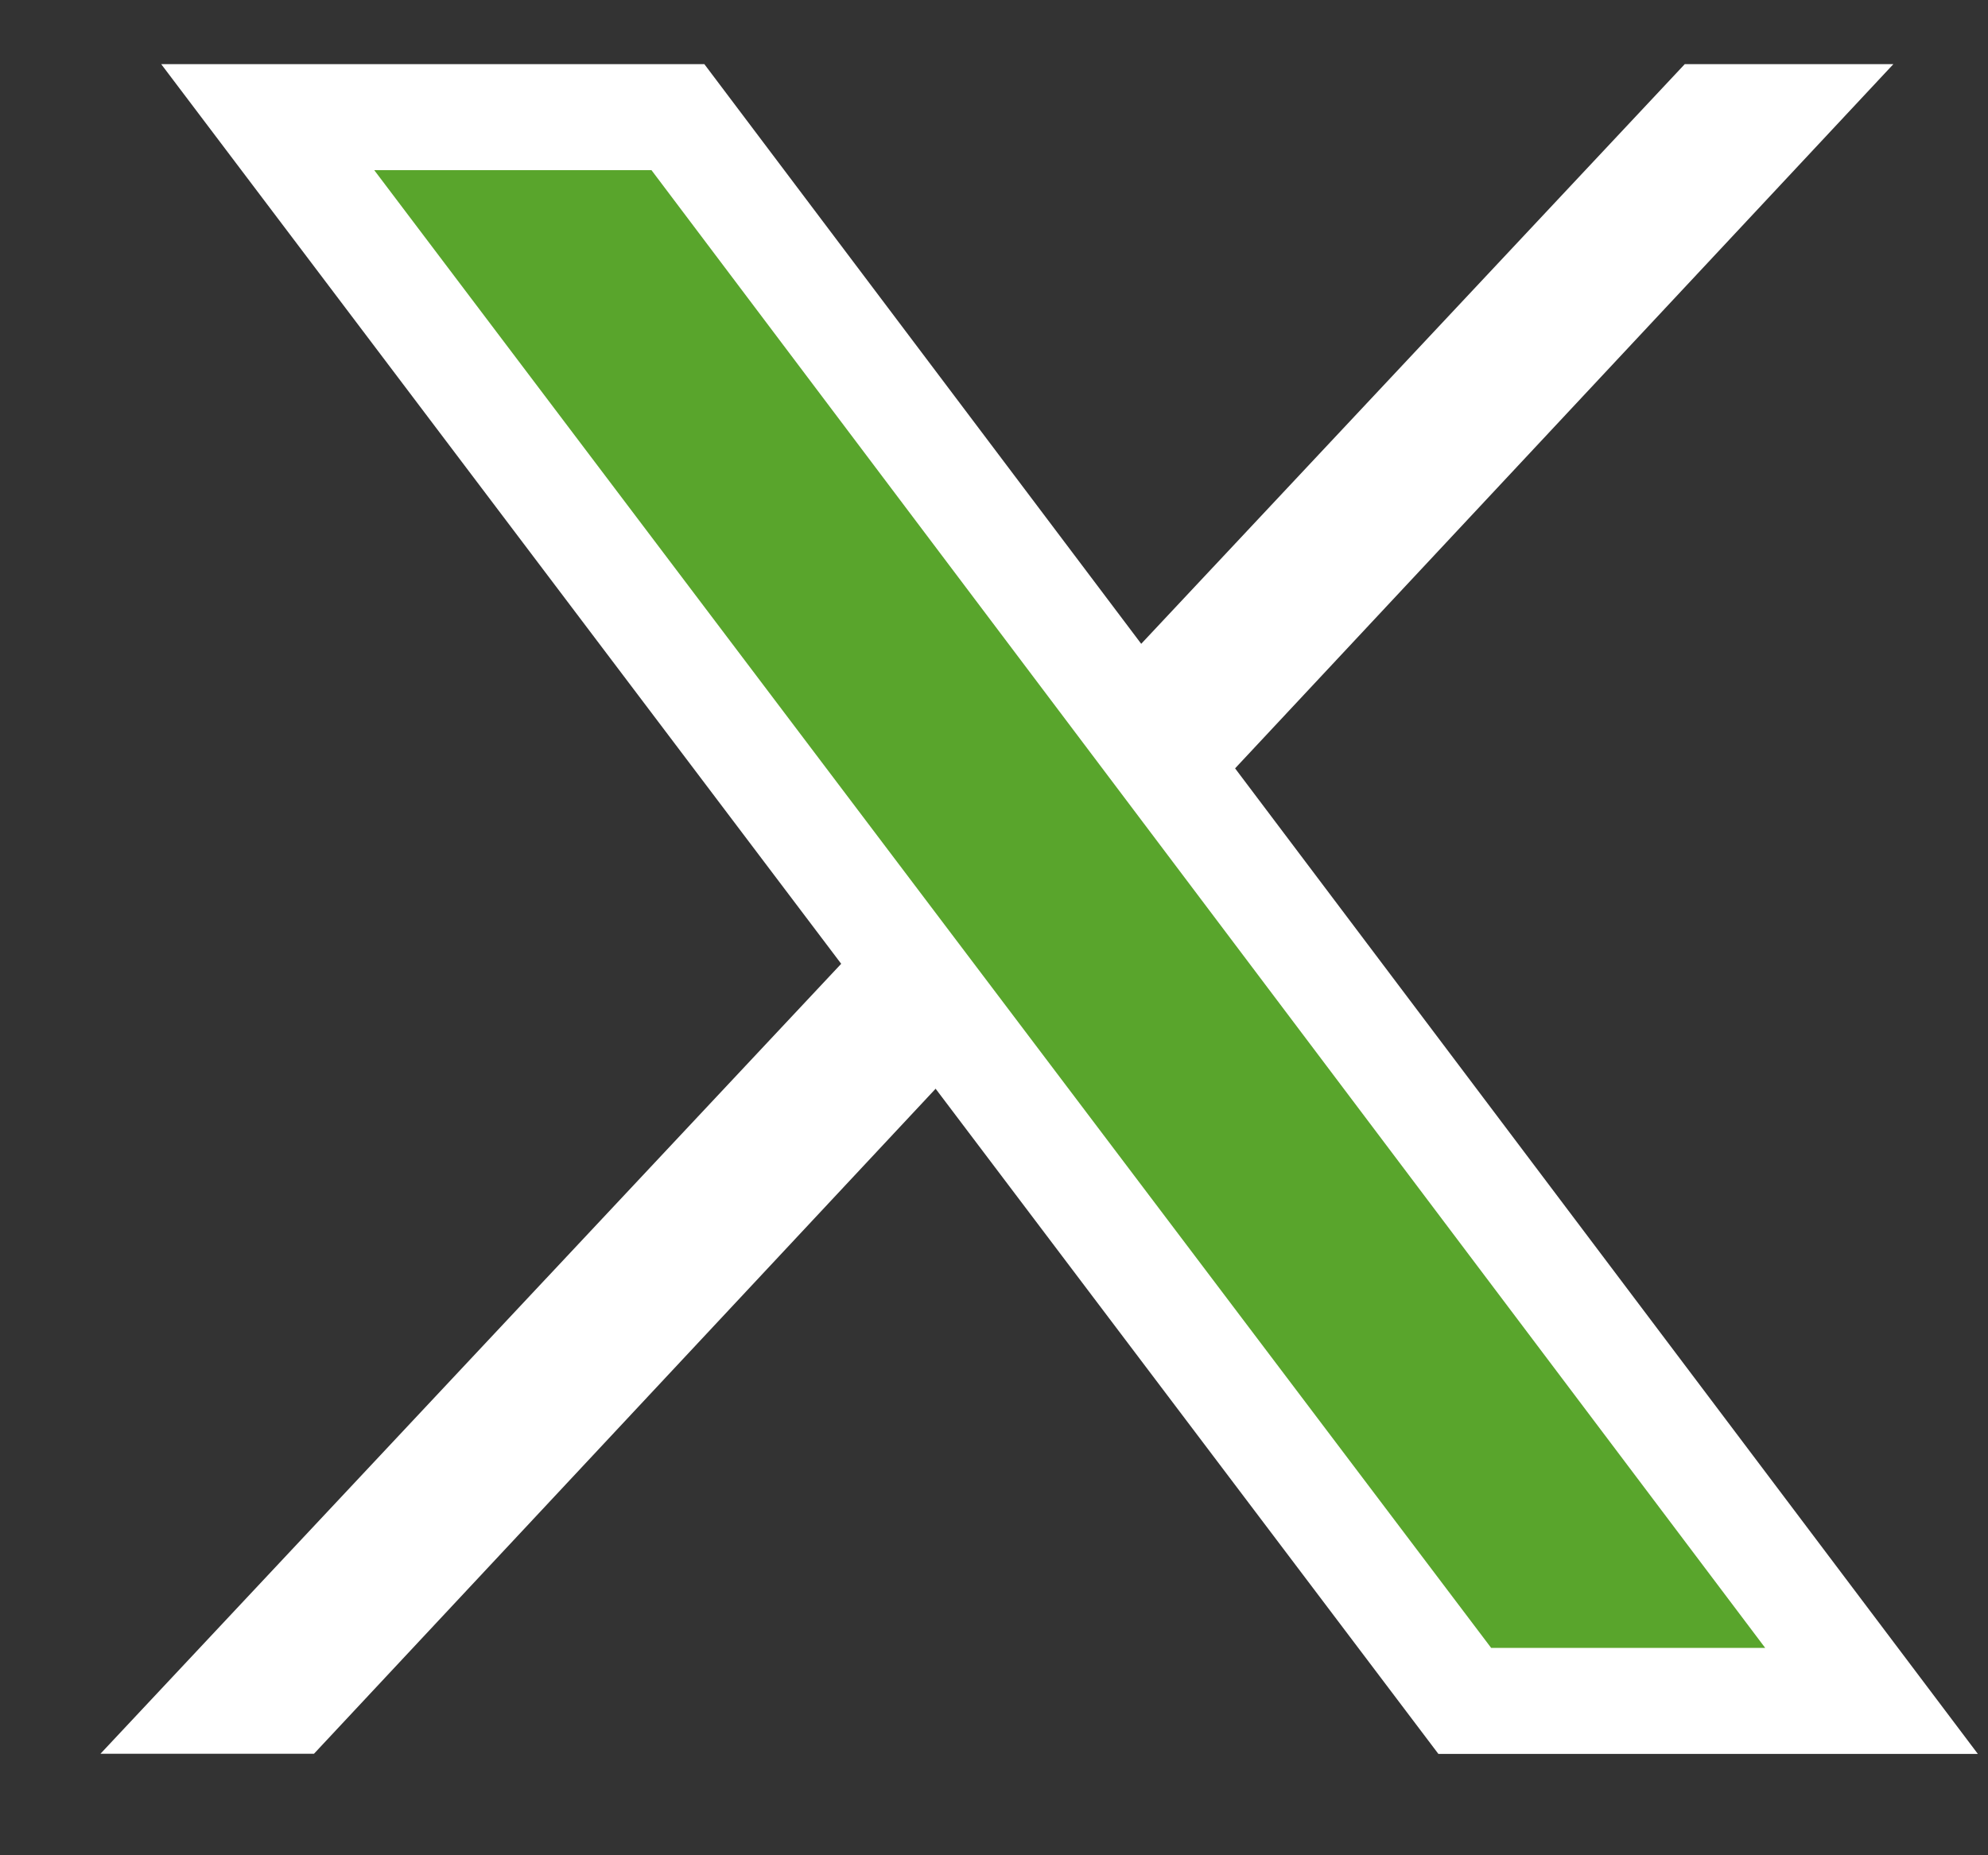 <svg width="15" height="14" viewBox="0 0 15 14" fill="none" xmlns="http://www.w3.org/2000/svg">
<rect x="0" y="0" width="15" height="14" fill="#333333" stroke="none"/>
<path d="M0.758 13.234H2.369L14.286 0.484H12.712L0.758 13.234Z" fill="white"/>
<path d="M11.052 12.835L2.02 0.884H5.115L14.121 12.835H11.052Z" fill="#59A52C" stroke="white" stroke-width="0.8"/>
</svg>

